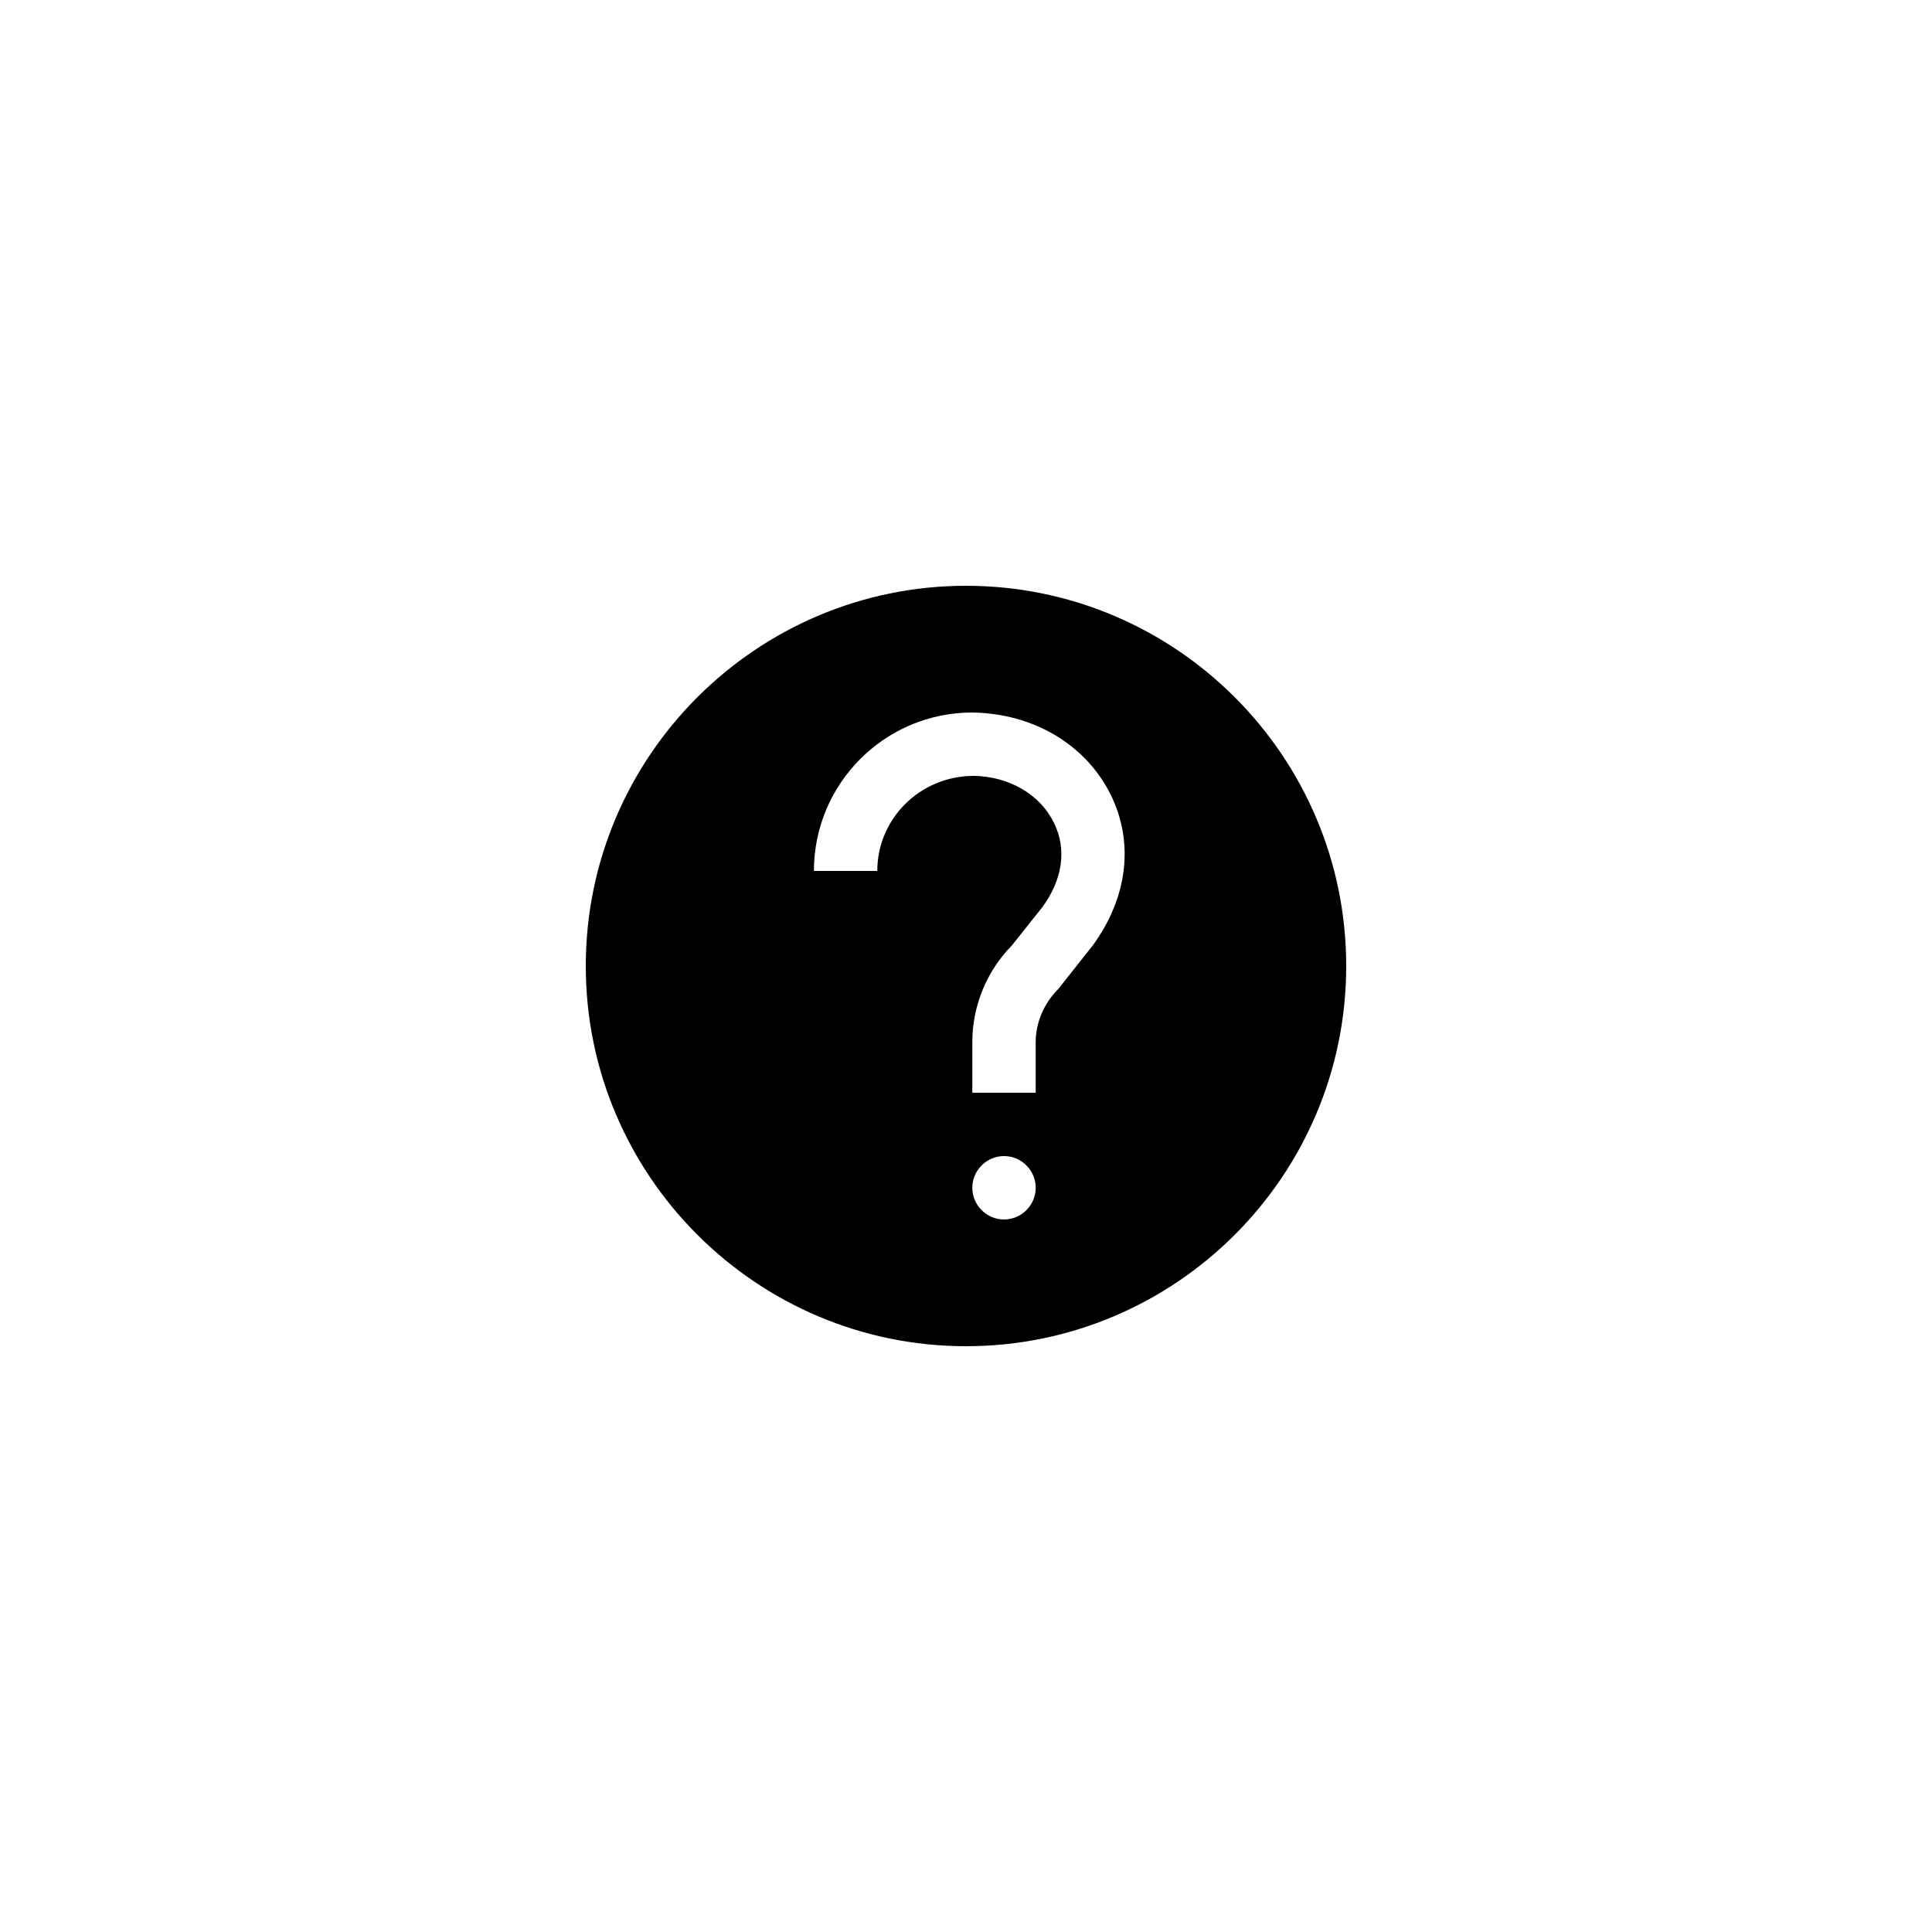 <?xml version="1.0" encoding="UTF-8"?>
<!-- Uploaded to: ICON Repo, www.svgrepo.com, Generator: ICON Repo Mixer Tools -->
<svg fill="#000000" width="800px" height="800px" version="1.1" viewBox="144 144 512 512" xmlns="http://www.w3.org/2000/svg">
 <path d="m400 299.24c-55.504 0-100.76 45.176-100.76 100.76s45.258 100.76 100.76 100.76c55.586 0 100.76-45.176 100.76-100.76 0-55.59-45.176-100.76-100.76-100.76zm10.074 167.93c-4.617 0-8.398-3.777-8.398-8.398 0-4.617 3.777-8.398 8.398-8.398 4.617 0 8.398 3.777 8.398 8.398 0 4.621-3.781 8.398-8.398 8.398zm23.594-72.715-9.238 11.672c-3.777 3.777-5.961 8.902-5.961 14.023l0.004 13.434h-16.793v-13.52c0-9.406 3.777-18.727 10.496-25.527l8.145-10.242c5.289-7.305 6.465-15.281 2.938-22.336-3.695-7.473-11.84-12.176-21.16-12.344-14.273 0-25.609 11.336-25.609 25.191h-16.793c0-23.176 18.809-41.984 41.984-41.984 16.289 0.25 30.062 8.566 36.609 21.664 6.297 12.68 4.617 27.207-4.621 39.969z"/>
</svg>